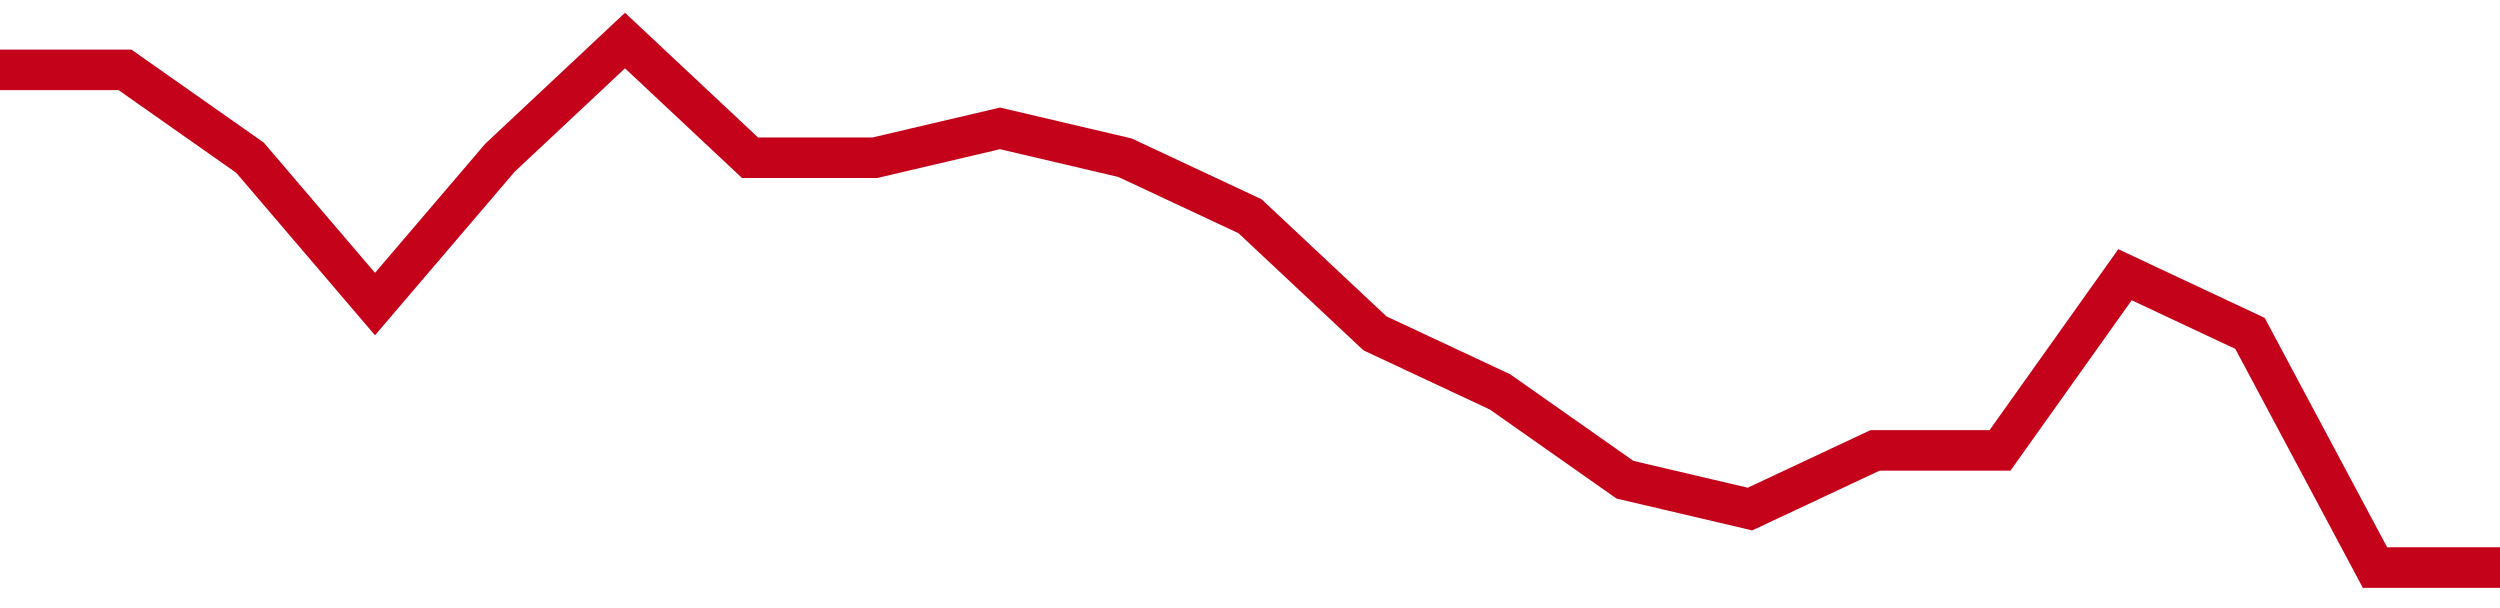 <!-- Generated with https://github.com/jxxe/sparkline/ --><svg viewBox="0 0 185 45" class="sparkline" xmlns="http://www.w3.org/2000/svg"><path class="sparkline--fill" d="M 0 5.17 L 0 5.17 L 9.25 5.17 L 18.5 11.67 L 27.75 22.5 L 37 11.67 L 46.25 3 L 55.5 11.67 L 64.75 11.67 L 74 9.5 L 83.25 11.67 L 92.5 16 L 101.75 24.67 L 111 29 L 120.25 35.5 L 129.5 37.67 L 138.75 33.33 L 148 33.33 L 157.25 20.33 L 166.5 24.67 L 175.75 42 L 185 42 V 45 L 0 45 Z" stroke="none" fill="none" ></path><path class="sparkline--line" d="M 0 5.17 L 0 5.17 L 9.25 5.17 L 18.5 11.67 L 27.75 22.5 L 37 11.67 L 46.25 3 L 55.5 11.67 L 64.75 11.67 L 74 9.5 L 83.25 11.67 L 92.5 16 L 101.75 24.67 L 111 29 L 120.25 35.5 L 129.5 37.67 L 138.75 33.33 L 148 33.33 L 157.25 20.33 L 166.5 24.67 L 175.75 42 L 185 42" fill="none" stroke-width="3" stroke="#C4021A" ></path></svg>